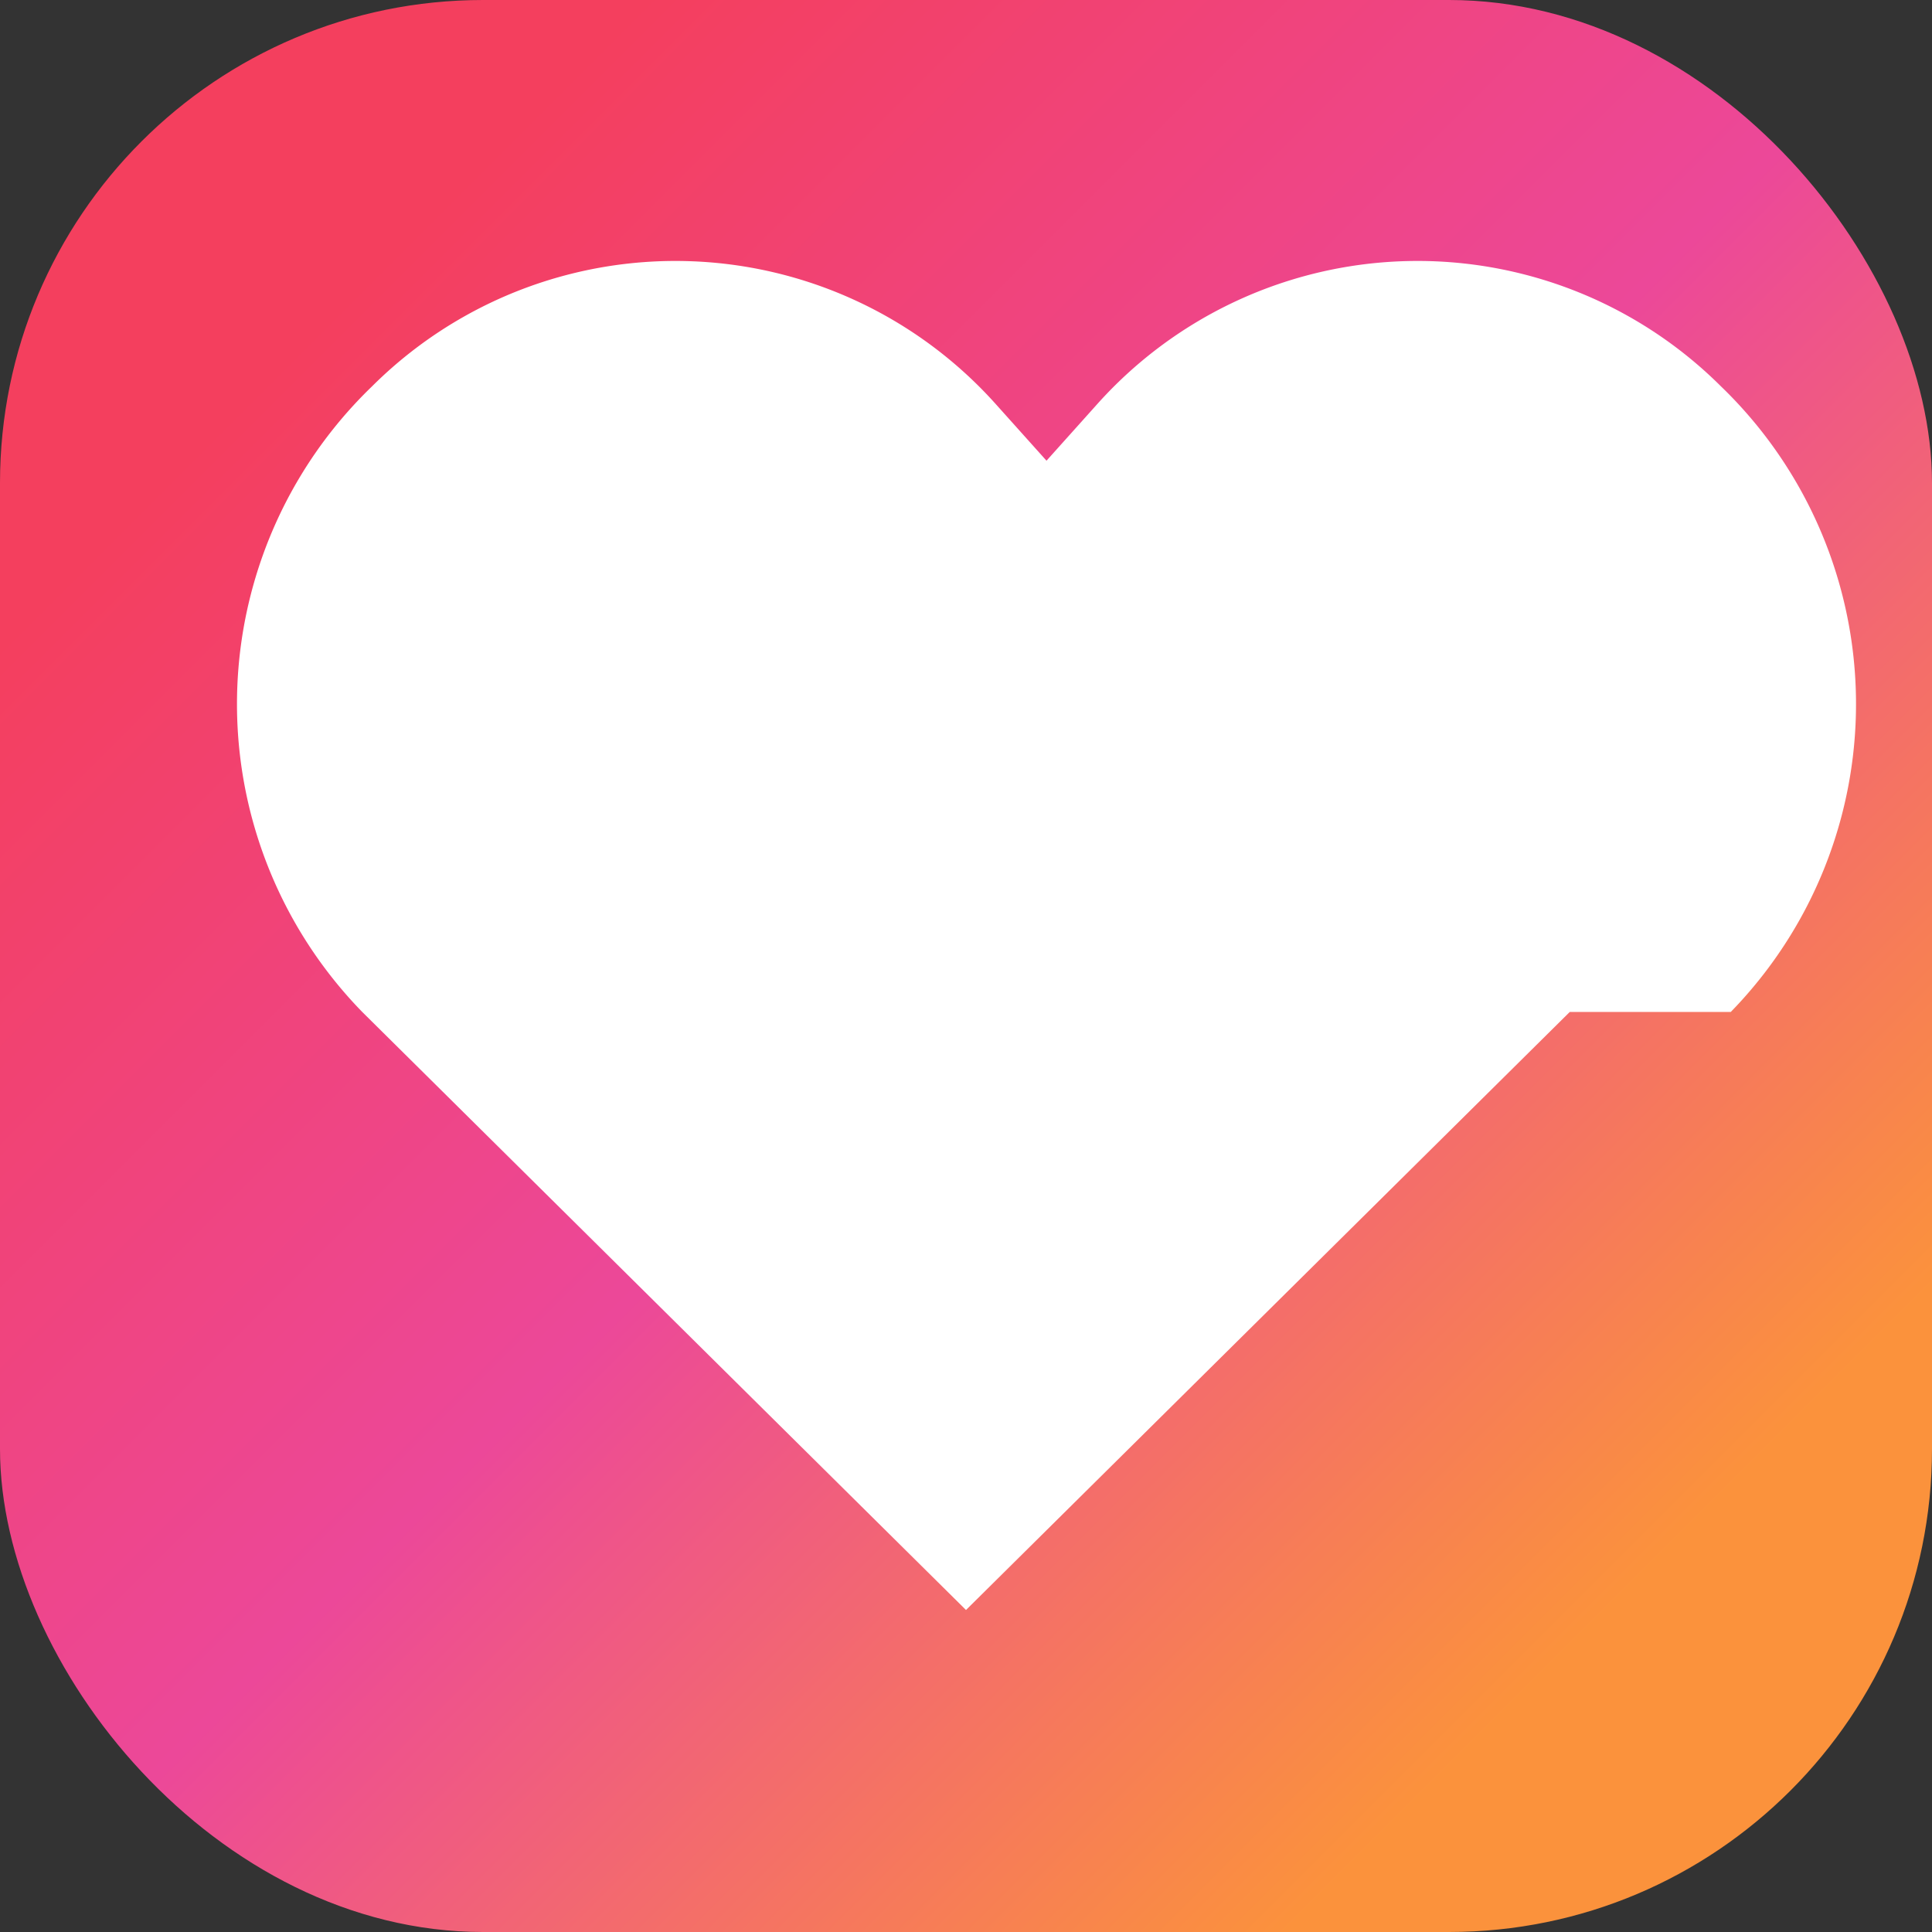 <svg xmlns="http://www.w3.org/2000/svg" width="192" height="192" viewBox="0 0 24 24">
  <rect x="0" y="0" width="24" height="24" fill="#333333" stroke="none"/>
  <defs>
    <linearGradient id="iconGradient" x1="4" y1="4" x2="20" y2="20" gradientUnits="userSpaceOnUse">
      <stop offset="0%" stop-color="#f43f5e" />
      <stop offset="50%" stop-color="#ec4899" />
      <stop offset="100%" stop-color="#fb923c" />
    </linearGradient>
  </defs>
  <rect width="24" height="24" rx="6" fill="url(#iconGradient)" />
  <path
    d="M19.5 12.571 12 20 4.5 12.571a5.48 5.48 0 0 1 .12-7.77 5.34 5.34 0 0 1 7.74.208l.64.714.64-.714a5.34 5.34 0 0 1 7.74-.208 5.48 5.48 0 0 1 .12 7.77Z"
    fill="#ffffff"
  />
</svg>

